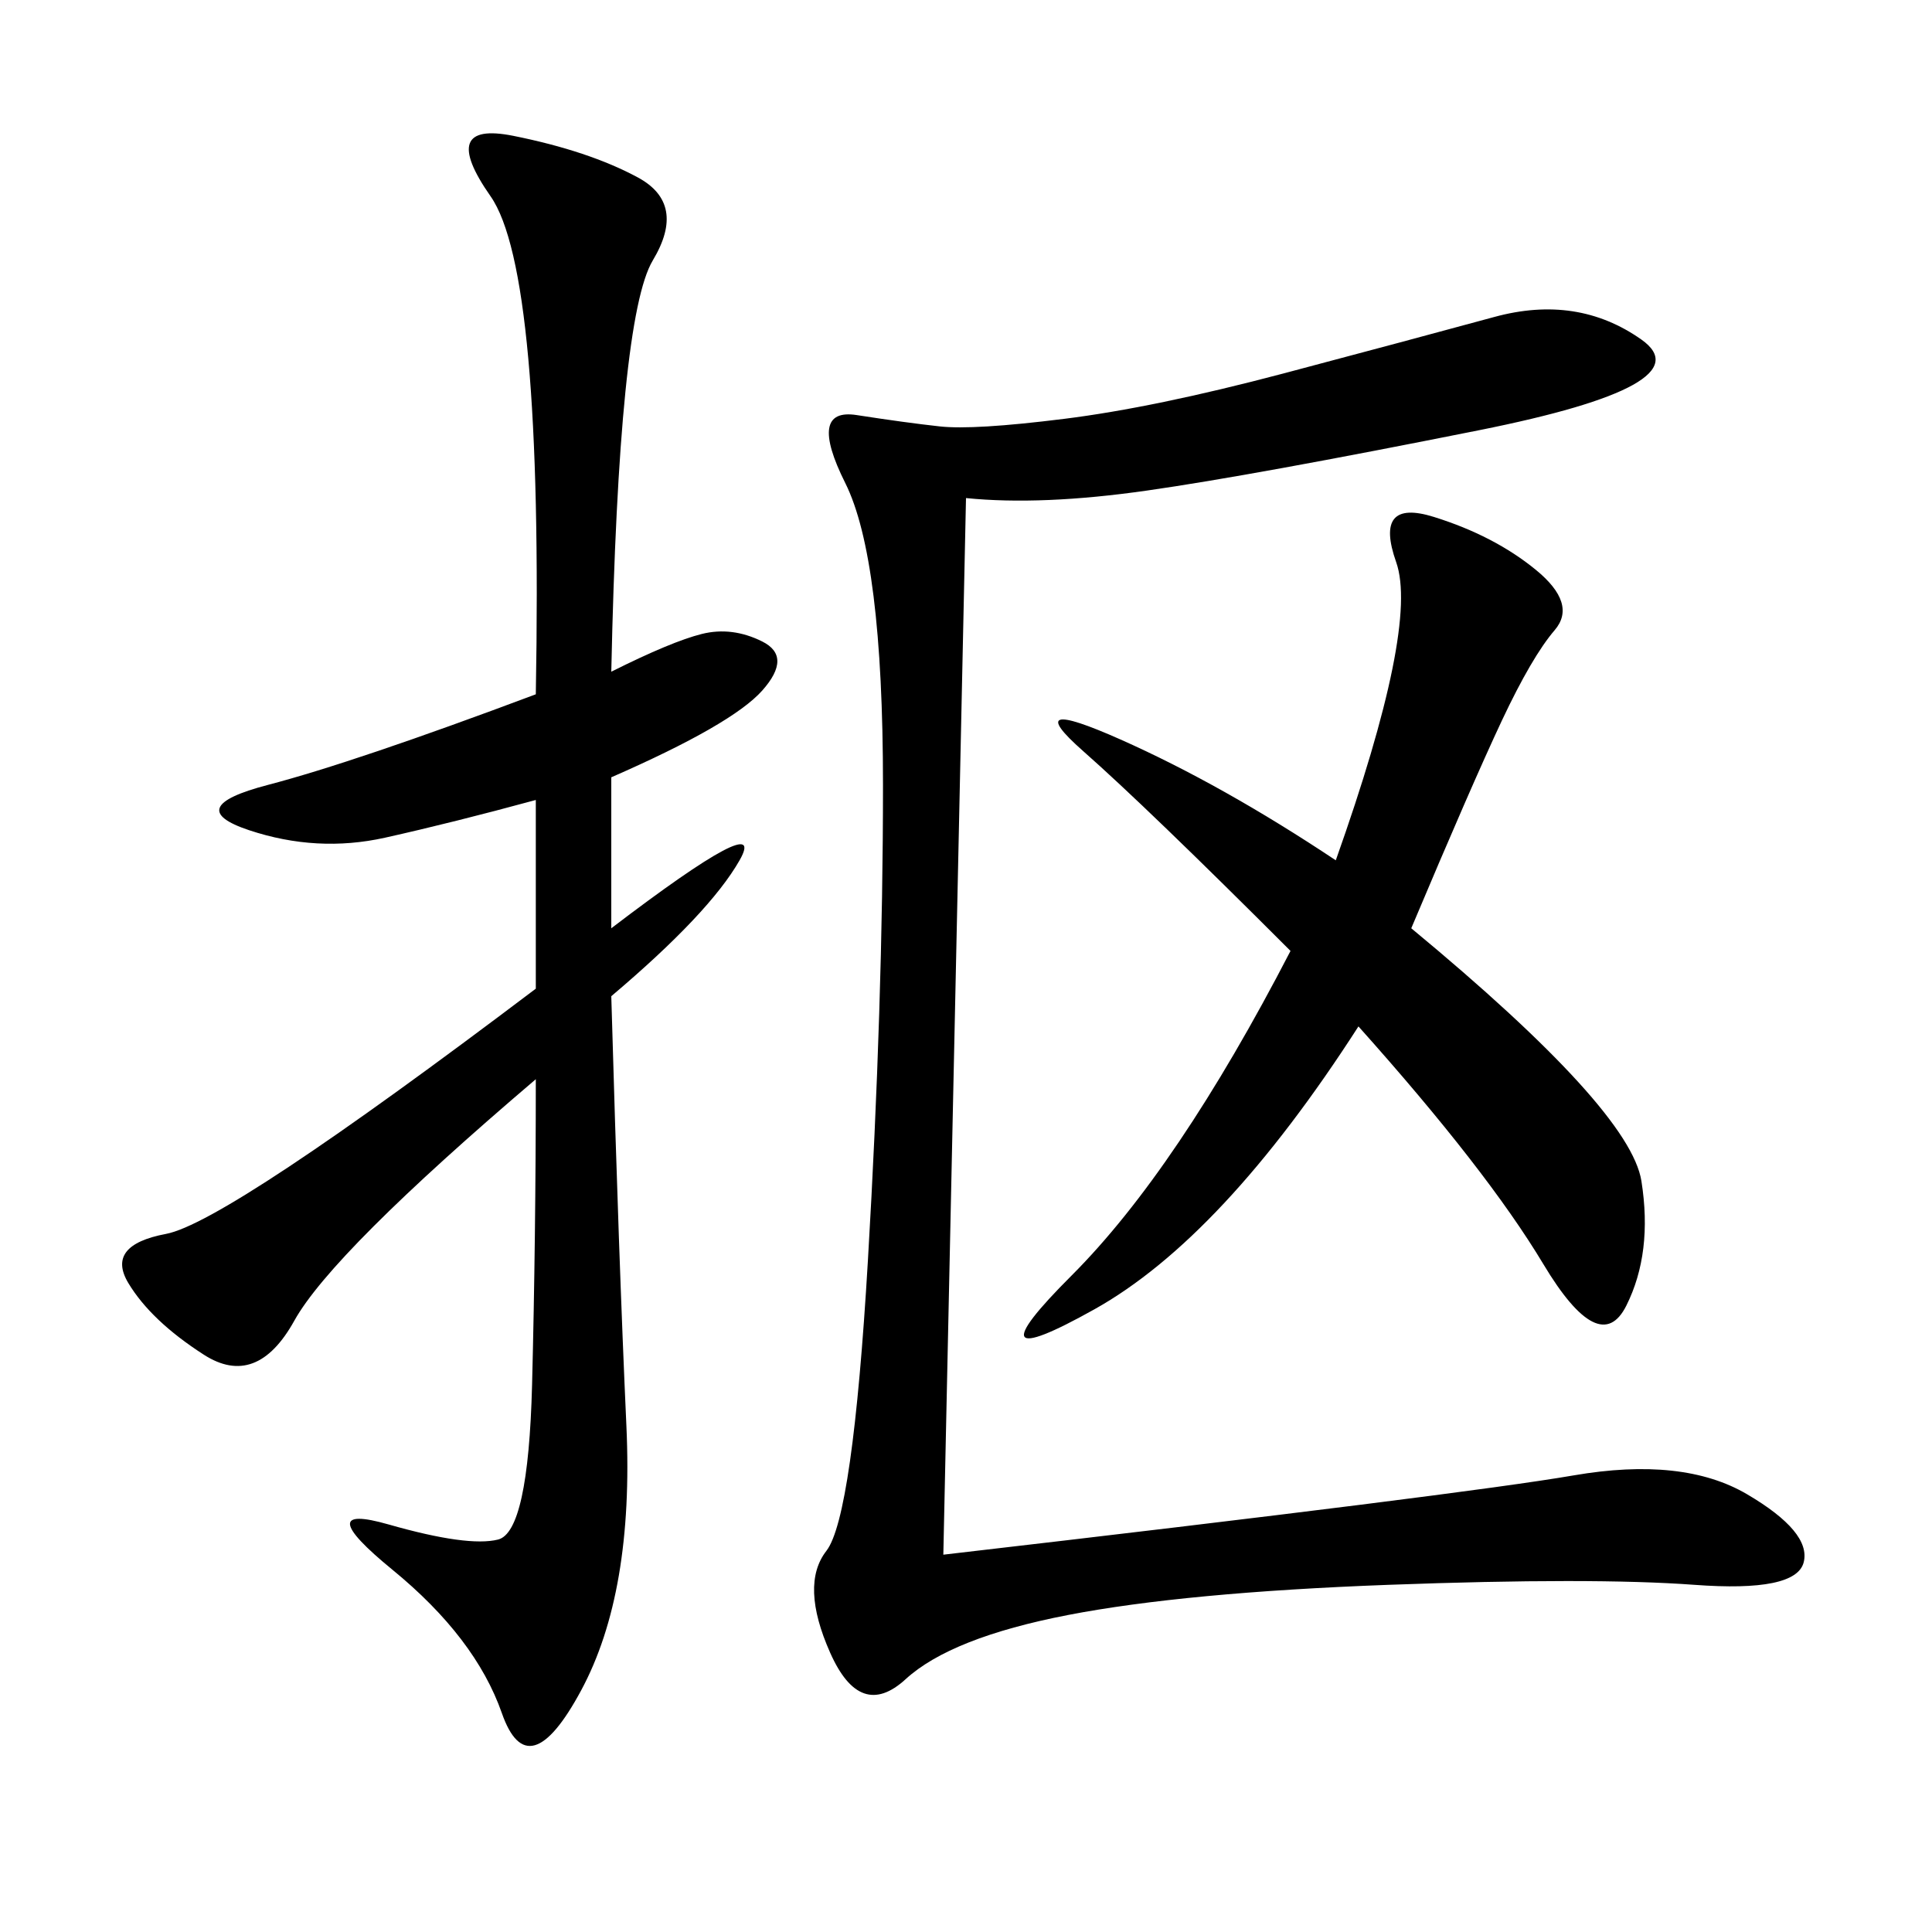 <svg xmlns="http://www.w3.org/2000/svg" xmlns:xlink="http://www.w3.org/1999/xlink" width="300" height="300"><path d="M94.92 104.30Q104.30 99.61 108.98 98.44Q113.67 97.27 118.36 99.61Q123.05 101.95 118.36 107.23Q113.67 112.50 94.92 120.70L94.92 120.70L94.92 144.14Q119.53 125.39 114.84 133.59Q110.16 141.80 94.92 154.69L94.92 154.69Q96.09 195.70 97.27 221.48Q98.44 247.27 90.23 262.50Q82.03 277.73 77.93 266.02Q73.83 254.30 60.94 243.75Q48.05 233.20 60.35 236.72Q72.66 240.23 77.34 239.06Q82.03 237.89 82.62 215.04Q83.20 192.19 83.20 167.58L83.20 167.58Q51.56 194.53 45.70 205.08Q39.84 215.63 31.64 210.35Q23.44 205.08 19.92 199.22Q16.41 193.36 25.78 191.60Q35.16 189.84 83.20 153.52L83.20 153.52L83.20 124.22Q70.31 127.73 59.77 130.08Q49.22 132.42 38.67 128.91Q28.13 125.39 41.60 121.88Q55.08 118.36 83.20 107.81L83.20 107.81Q84.38 42.19 76.17 30.47Q67.97 18.75 79.69 21.09Q91.41 23.44 99.02 27.54Q106.64 31.64 101.37 40.43Q96.09 49.22 94.92 104.30L94.92 104.30ZM150 77.34L146.48 241.41Q227.34 232.03 244.34 229.10Q261.33 226.17 271.29 232.03Q281.25 237.89 280.08 242.58Q278.91 247.27 263.09 246.09Q247.27 244.92 215.63 246.09Q183.98 247.27 165.82 250.78Q147.66 254.30 140.63 260.74Q133.59 267.19 128.91 256.64Q124.22 246.09 128.32 240.82Q132.42 235.55 134.77 195.70Q137.11 155.86 137.11 121.88L137.11 121.88Q137.11 86.72 131.25 75Q125.39 63.28 133.01 64.45Q140.63 65.63 145.90 66.21Q151.17 66.80 165.23 65.04Q179.30 63.28 199.22 58.01Q219.14 52.73 232.03 49.22Q244.92 45.70 254.88 52.73Q264.84 59.77 229.69 66.80Q194.53 73.83 178.13 76.17Q161.72 78.52 150 77.34L150 77.34ZM219.14 144.14Q253.13 172.27 254.88 183.40Q256.64 194.53 252.54 202.73Q248.44 210.94 239.65 196.29Q230.86 181.64 210.94 159.38L210.94 159.38Q189.84 192.19 169.92 203.32Q150 214.45 166.41 198.05Q182.81 181.64 200.39 147.66L200.39 147.66Q178.13 125.39 168.16 116.60Q158.20 107.81 174.02 114.84Q189.84 121.88 207.42 133.59L207.42 133.59Q220.31 97.27 216.80 87.30Q213.28 77.34 222.66 80.27Q232.03 83.20 238.48 88.48Q244.92 93.75 241.41 97.85Q237.89 101.95 233.20 111.91Q228.52 121.88 219.14 144.14L219.14 144.14Z"/></svg>